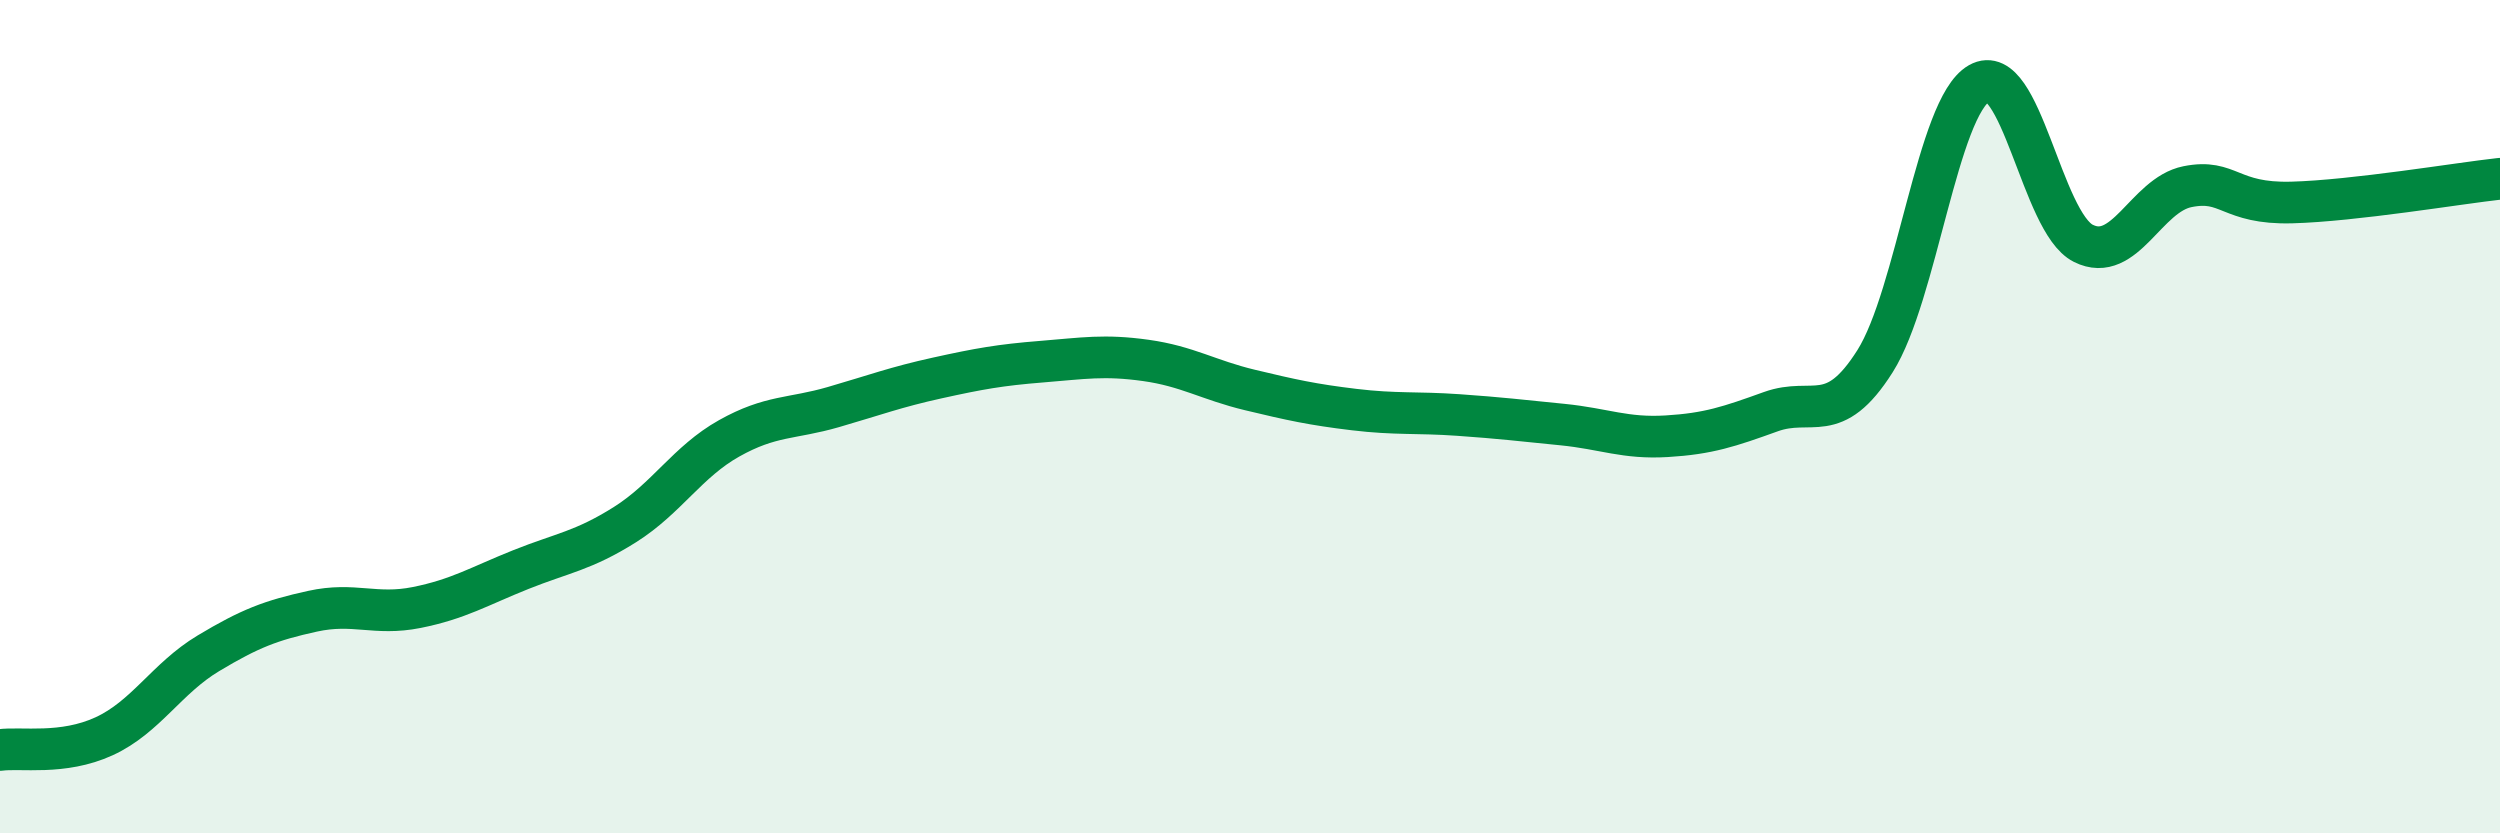 
    <svg width="60" height="20" viewBox="0 0 60 20" xmlns="http://www.w3.org/2000/svg">
      <path
        d="M 0,18 C 0.5,17.93 1.5,18.13 2.5,17.67 C 3.5,17.21 4,16.28 5,15.68 C 6,15.08 6.5,14.89 7.5,14.67 C 8.5,14.45 9,14.78 10,14.58 C 11,14.38 11.5,14.07 12.5,13.67 C 13.5,13.27 14,13.22 15,12.59 C 16,11.96 16.5,11.08 17.5,10.52 C 18.5,9.96 19,10.06 20,9.77 C 21,9.48 21.5,9.29 22.5,9.07 C 23.5,8.85 24,8.76 25,8.68 C 26,8.6 26.5,8.51 27.5,8.65 C 28.5,8.79 29,9.12 30,9.36 C 31,9.6 31.5,9.71 32.5,9.83 C 33.5,9.95 34,9.89 35,9.96 C 36,10.03 36.5,10.09 37.5,10.19 C 38.5,10.29 39,10.53 40,10.47 C 41,10.41 41.5,10.24 42.5,9.88 C 43.5,9.52 44,10.25 45,8.67 C 46,7.09 46.5,2.57 47.5,2 C 48.5,1.43 49,5.34 50,5.84 C 51,6.34 51.5,4.68 52.5,4.48 C 53.5,4.28 53.5,4.9 55,4.86 C 56.5,4.82 59,4.4 60,4.29L60 20L0 20Z"
        fill="#008740"
        opacity="0.1"
        stroke-linecap="round"
        stroke-linejoin="round"
      />
      <path
        d="M 0,18 C 0.5,17.93 1.5,18.13 2.5,17.67 C 3.5,17.21 4,16.28 5,15.68 C 6,15.08 6.5,14.89 7.5,14.67 C 8.5,14.45 9,14.78 10,14.58 C 11,14.38 11.5,14.07 12.5,13.67 C 13.5,13.27 14,13.22 15,12.59 C 16,11.96 16.5,11.08 17.5,10.52 C 18.5,9.96 19,10.06 20,9.77 C 21,9.48 21.5,9.29 22.5,9.07 C 23.5,8.85 24,8.76 25,8.68 C 26,8.6 26.5,8.51 27.5,8.65 C 28.5,8.79 29,9.12 30,9.36 C 31,9.6 31.5,9.71 32.5,9.83 C 33.5,9.95 34,9.89 35,9.96 C 36,10.03 36.5,10.09 37.5,10.19 C 38.5,10.29 39,10.53 40,10.47 C 41,10.41 41.5,10.24 42.5,9.88 C 43.5,9.52 44,10.25 45,8.67 C 46,7.09 46.5,2.57 47.5,2 C 48.5,1.43 49,5.34 50,5.84 C 51,6.34 51.5,4.68 52.5,4.48 C 53.5,4.28 53.5,4.9 55,4.86 C 56.5,4.82 59,4.4 60,4.29"
        stroke="#008740"
        stroke-width="1"
        fill="none"
        stroke-linecap="round"
        stroke-linejoin="round"
      />
    </svg>
  